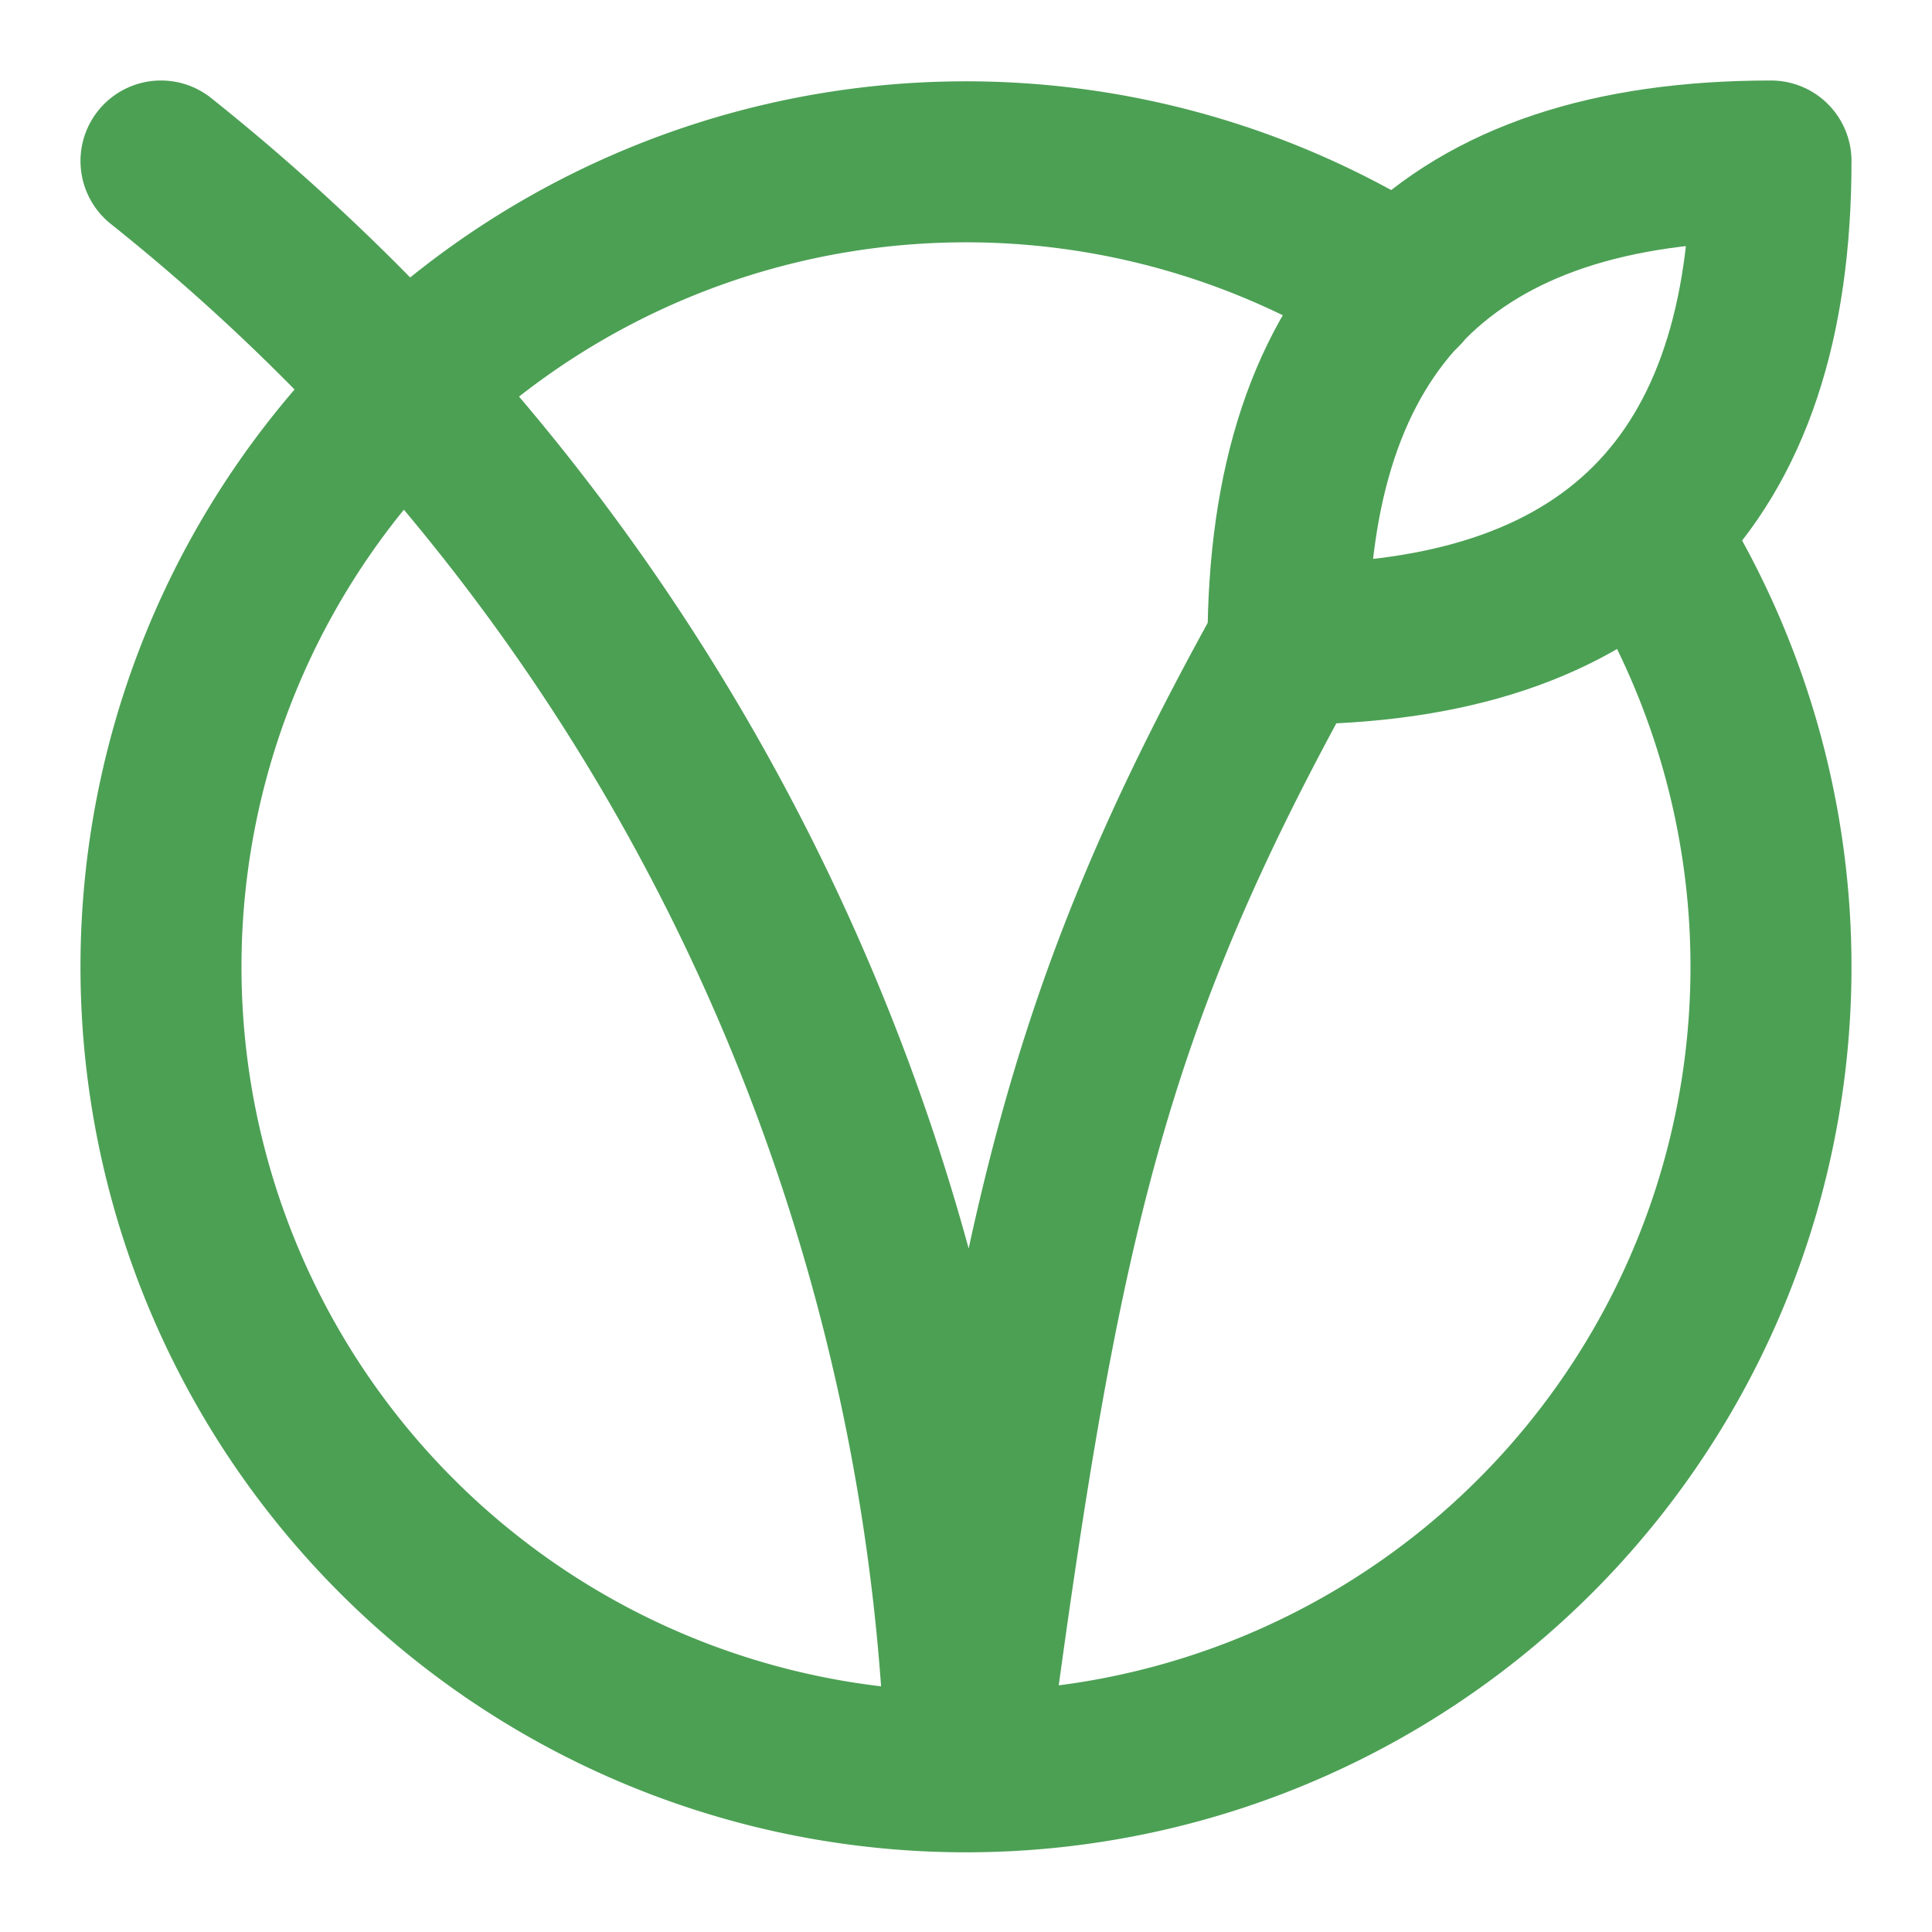 <svg xmlns="http://www.w3.org/2000/svg" width="24" height="24" viewBox="0 0 24 24" fill="none" stroke="#4ca054" stroke-width="2" stroke-linecap="round" stroke-linejoin="round" class="lucide lucide-vegan"><path d="M2 2a26.6 26.6 0 0 1 10 20c.9-6.82 1.5-9.5 4-14"/><path d="M16 8c4 0 6-2 6-6-4 0-6 2-6 6"/><path d="M17.41 3.6a10 10 0 1 0 3 3"/></svg>
